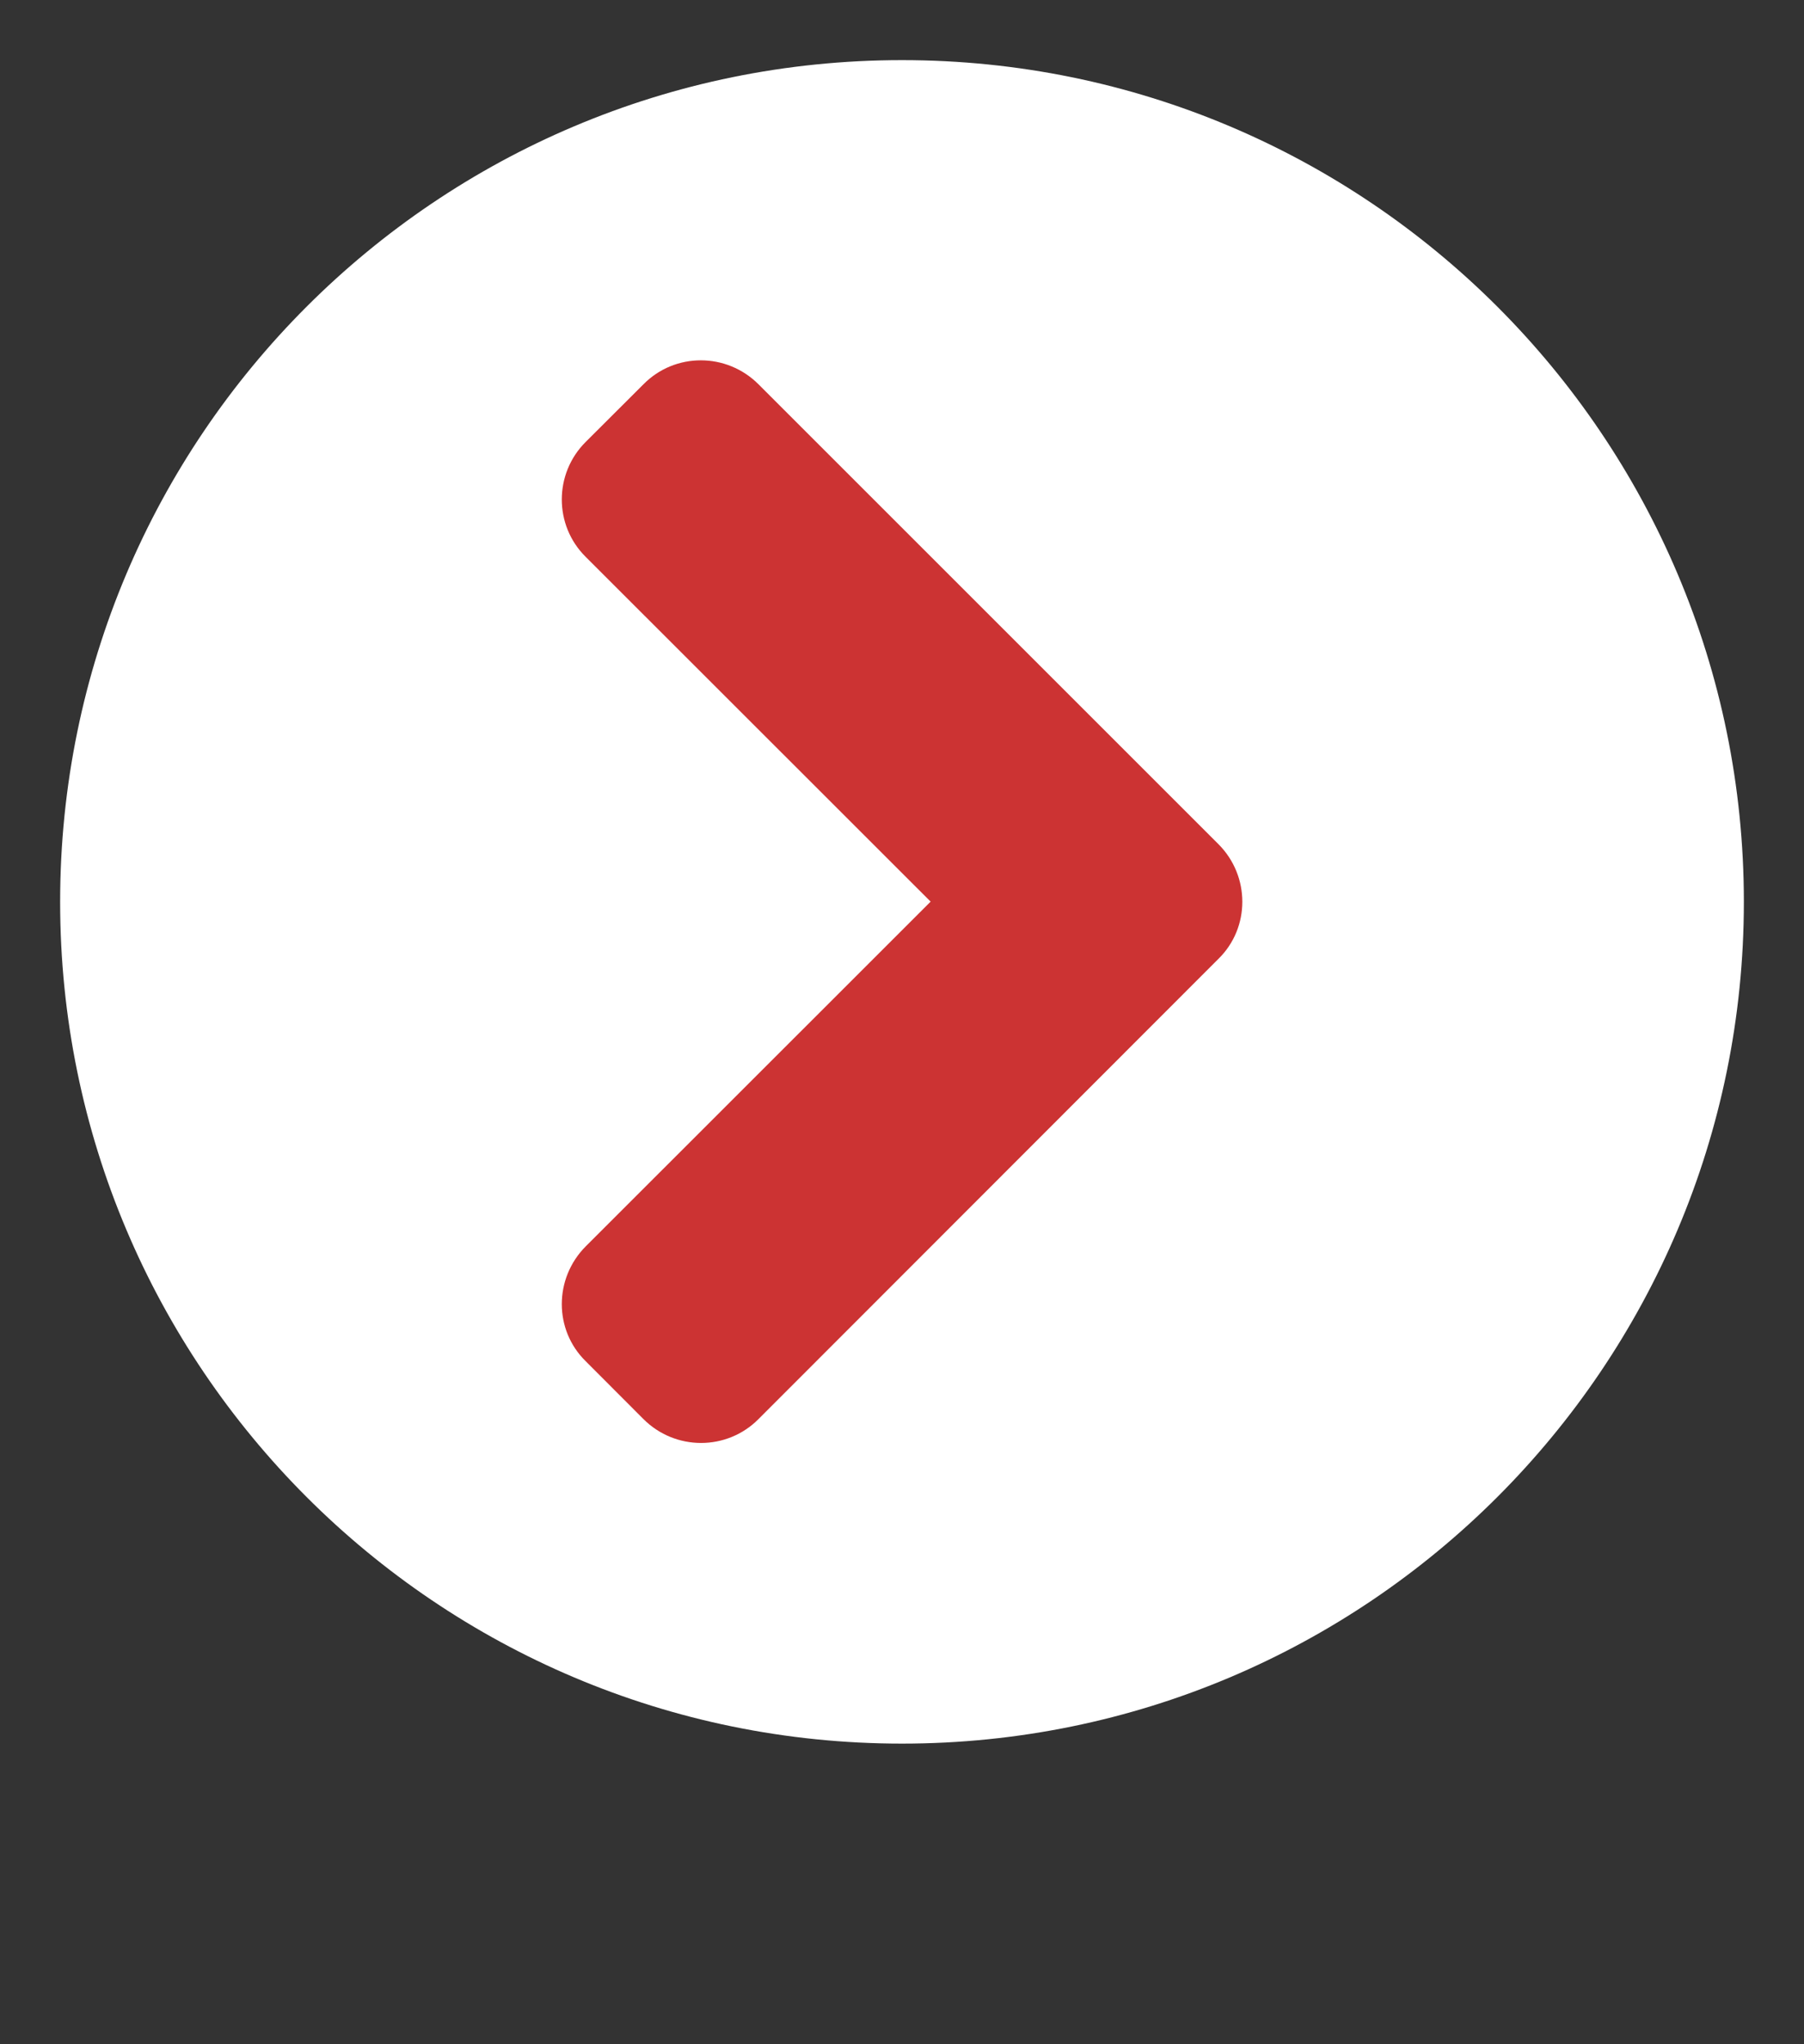 <?xml version="1.0" encoding="utf-8"?>
<!-- Generator: Adobe Illustrator 16.0.0, SVG Export Plug-In . SVG Version: 6.00 Build 0)  -->
<!DOCTYPE svg PUBLIC "-//W3C//DTD SVG 1.1//EN" "http://www.w3.org/Graphics/SVG/1.1/DTD/svg11.dtd">
<svg version="1.1" id="レイヤー_1" focusable="false"
	 xmlns="http://www.w3.org/2000/svg" xmlns:xlink="http://www.w3.org/1999/xlink" x="0px" y="0px" width="15px" height="17px"
	 viewBox="0.5 0 15 17" enable-background="new 0.5 0 15 17" xml:space="preserve">
<rect x="0.5" y="0" width="15" height="17" fill="#333333" stroke="none"/>
<g>
	<path fill="#FFFFFF" d="M8,0.5c3.866,0,7,3.133,7,7c0,3.866-3.134,7-7,7c-3.867,0-7-3.134-7-7C1,3.633,4.133,0.5,8,0.5z"/>
	<path fill="#CC3333" d="M10.631,7.02L6.807,3.196c-0.266-0.266-0.695-0.266-0.957,0l-0.48,0.479c-0.265,0.264-0.265,0.694,0,0.956
		l2.868,2.867l-2.868,2.867c-0.265,0.267-0.265,0.695,0,0.955l0.48,0.481c0.265,0.265,0.694,0.265,0.957,0l3.824-3.827
		C10.896,7.715,10.896,7.285,10.631,7.02z"/>
</g>
</svg>
